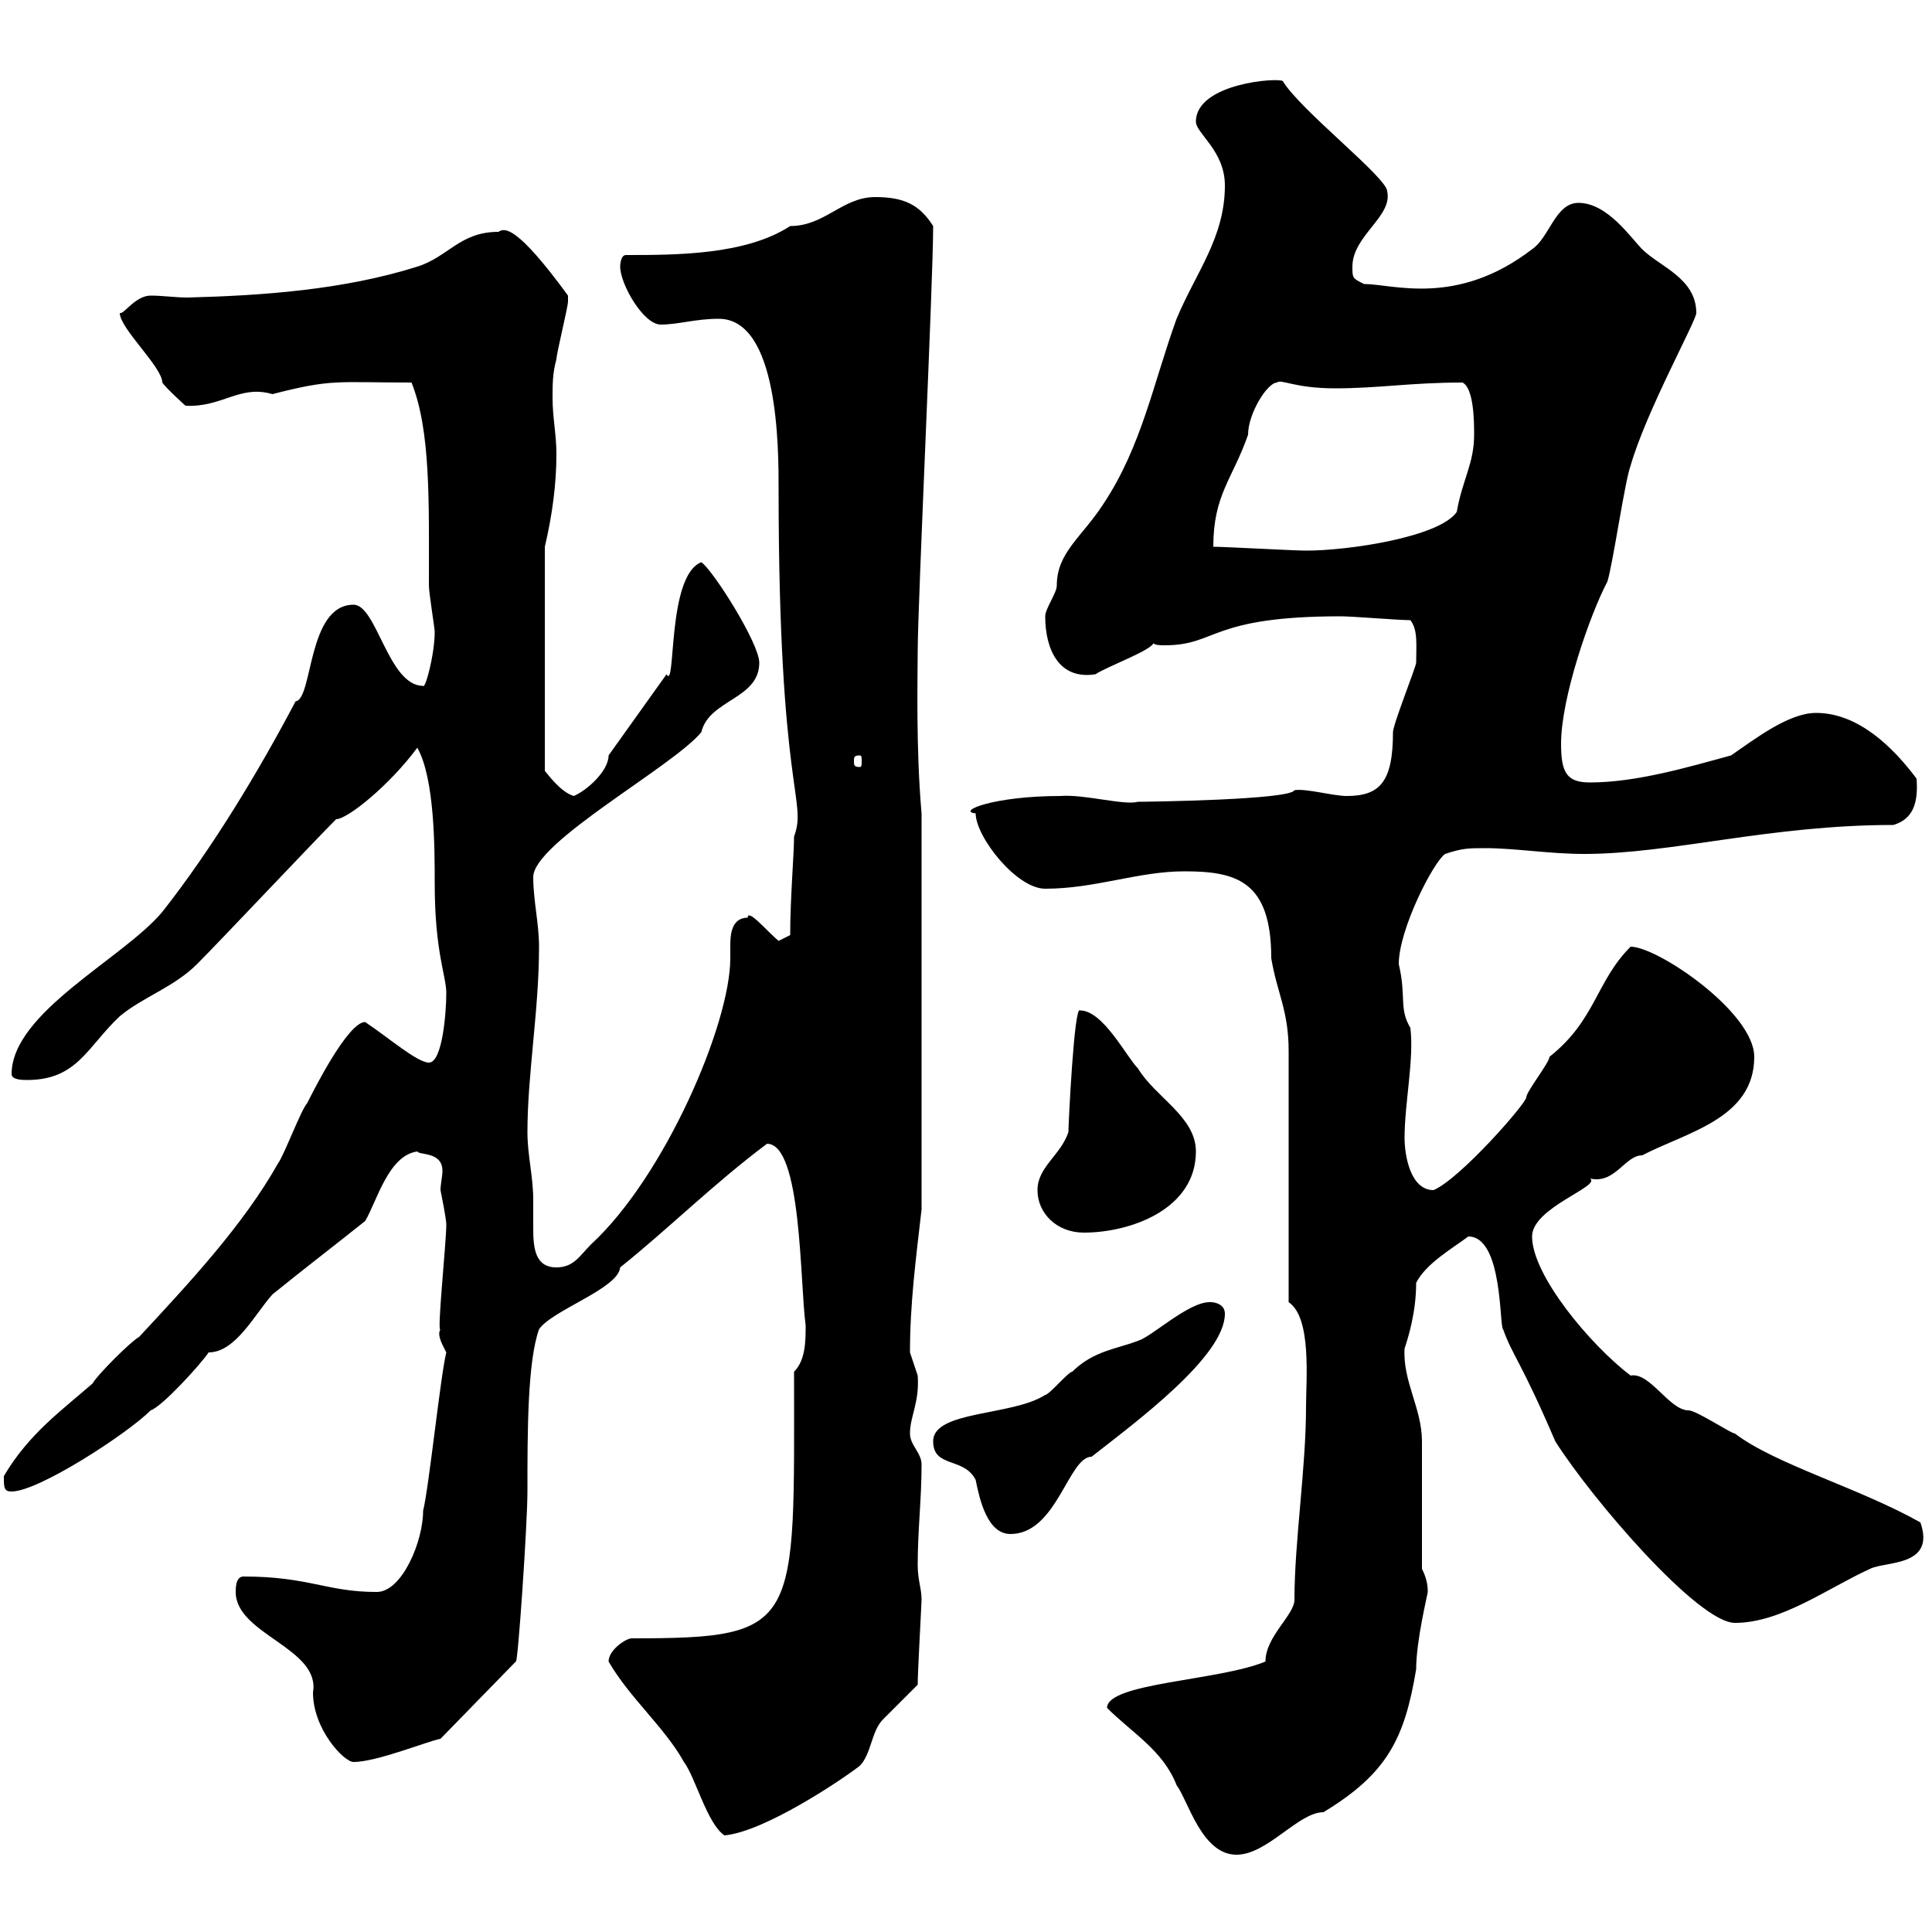 <svg xmlns="http://www.w3.org/2000/svg" xmlns:xlink="http://www.w3.org/1999/xlink" width="300" height="300"><path d="M171.90 265.20C175.80 269.10 180.60 271.80 182.70 277.20C184.50 279.60 186.60 288 192 288C196.80 288 201.60 281.40 205.50 281.40C215.40 275.40 218.10 270 219.90 259.20C219.90 254.70 221.70 247.50 221.70 247.20C221.70 246.60 221.70 245.40 220.80 243.60C220.80 241.20 220.80 226.20 220.80 223.80C220.80 218.70 217.80 214.50 218.10 209.40C218.70 207.60 219.90 203.70 219.90 199.20C221.40 196.20 225.60 193.80 228 192C233.40 192 232.80 206.10 233.40 206.40C234.90 210.60 236.10 211.20 241.50 223.80C247.20 232.80 263.70 252 269.40 252C276.60 252 283.80 246.60 290.40 243.60C292.80 242.40 300.60 243.30 298.20 236.40C288.60 231 275.70 227.40 269.40 222.60C268.80 222.60 263.40 219 262.20 219C259.20 219 256.20 213 253.20 213.60C246.90 208.80 237.90 198 237.90 192C237.90 187.50 248.70 184.20 246.90 183C250.80 183.90 252.30 179.40 255 179.40C261.90 175.80 272.40 173.70 272.40 164.10C272.40 157.20 257.40 147 253.20 147C247.80 152.40 247.80 158.40 240.60 164.10C240.60 165 237 169.50 237 170.40C237 171.30 226.80 183 222.60 184.80C219 184.80 218.10 179.40 218.10 176.70C218.10 171.30 219.60 164.40 219 159.60C217.20 156.60 218.40 154.80 217.20 149.70C217.20 144.30 222.60 133.80 224.40 132.60C227.10 131.70 228 131.70 230.70 131.70C235.20 131.70 240.60 132.60 246 132.60C259.50 132.60 274.80 128.10 294 128.10C297 127.20 297.90 124.80 297.60 120.90C294 116.10 288.60 110.70 282 110.70C277.80 110.70 272.70 114.60 268.80 117.30C262.20 119.10 254.10 121.50 246.90 121.50C243.30 121.50 242.40 120 242.40 115.50C242.40 108.30 246.90 95.40 249.60 90.30C250.50 87.30 252.30 74.70 253.20 72.30C255.60 63.90 263.40 49.80 263.40 48.60C263.40 43.20 257.70 41.40 255 38.70C253.20 36.90 249.60 31.50 245.10 31.50C241.50 31.50 240.60 36.90 237.90 38.70C226.20 47.70 216.30 44.10 211.80 44.10C210 43.20 210 43.20 210 41.40C210 36.60 216.30 33.60 215.40 29.70C215.40 27.60 201.90 17.10 199.20 12.60C198.60 12 185.70 12.90 185.70 18.90C185.70 20.70 190.20 23.40 190.20 28.80C190.20 36.90 185.70 42.30 182.70 49.50C179.10 59.40 177.30 69.30 171.30 78.30C168 83.40 164.10 85.80 164.10 90.90C164.10 92.10 162.30 94.50 162.30 95.70C162.30 100.80 164.40 105.60 170.10 104.70C171.90 103.50 178.50 101.10 179.10 99.90C179.40 100.20 180.30 100.20 180.90 100.20C189 100.20 187.80 95.70 208.20 95.70C210 95.70 217.20 96.30 219 96.30C220.20 97.80 219.90 100.20 219.90 102.90C219.90 103.50 216.30 112.50 216.30 113.70C216.30 121.50 214.20 123.60 209.10 123.60C207 123.60 202.80 122.40 201 122.70C200.40 124.20 178.20 124.50 176.70 124.50C174.60 125.10 168.30 123.30 164.70 123.60C154.20 123.60 148.50 126 151.50 126.30C151.50 129.90 157.80 138 162.30 138C170.10 138 176.70 135.30 183.90 135.30C192 135.30 197.40 136.80 197.40 148.80C198.30 154.20 200.10 156.90 200.10 163.20C200.10 168.60 200.10 196.80 200.10 202.20C203.70 204.60 202.80 214.20 202.80 218.40C202.80 228 201 239.40 201 248.40C201 250.80 196.50 254.10 196.50 258C189.30 261 171.90 261.30 171.90 265.20ZM94.50 258C97.80 263.70 103.20 268.20 106.20 273.60C108 276 109.80 283.20 112.50 285C118.80 284.40 130.80 276.30 133.50 274.20C135.30 272.40 135.30 268.80 137.10 267C137.70 266.40 141.30 262.80 142.50 261.60C142.50 259.50 143.10 249 143.10 248.40C143.10 246.60 142.50 245.40 142.50 243C142.50 237.60 143.10 232.80 143.10 227.40C143.10 225.60 141.30 224.40 141.30 222.60C141.30 219.90 142.80 217.80 142.50 213.60C142.50 213.60 141.30 210 141.30 210C141.30 202.50 142.20 195.60 143.10 187.80L143.10 126.30C142.20 116.10 142.50 105 142.50 101.10C142.50 93.90 144.90 43.80 144.90 35.10C142.80 31.80 140.40 30.60 135.90 30.60C130.80 30.60 128.10 35.10 122.70 35.10C115.80 39.60 105 39.60 97.20 39.60C96.30 39.60 96.30 41.40 96.30 41.40C96.30 44.10 99.90 50.40 102.60 50.40C105.30 50.40 108 49.50 111.60 49.50C120.90 49.50 120.90 69.60 120.90 75.90C120.90 123.30 125.40 124.20 123.30 129.90C123.30 132.60 122.70 139.50 122.70 145.20C122.70 145.20 120.90 146.10 120.90 146.10C119.10 144.60 116.10 141 116.10 142.50C113.70 142.50 113.40 144.90 113.40 146.70C113.40 147.90 113.40 148.50 113.40 148.80C113.40 159 103.20 182.70 91.80 193.20C90 195 89.10 196.80 86.40 196.80C83.10 196.80 82.80 193.80 82.80 190.80C82.80 189.30 82.80 187.80 82.80 186.30C82.80 182.70 81.90 179.40 81.90 175.80C81.90 166.80 83.70 156.90 83.70 147C83.70 143.40 82.80 139.80 82.80 136.20C82.80 130.80 104.40 119.10 108.90 113.70C110.10 108.60 117.90 108.60 117.90 102.90C117.90 99.90 110.70 88.50 108.90 87.30C103.50 89.40 105 107.40 103.50 104.70L94.50 117.30C94.50 119.70 91.20 122.70 89.10 123.60C87 123 84.90 120 84.60 119.70L84.60 84.90C85.80 79.80 86.40 75 86.40 70.50C86.40 67.50 85.80 64.80 85.80 61.80C85.80 59.70 85.80 57.90 86.40 55.80C86.40 54.90 88.20 47.70 88.20 46.80C88.20 46.80 88.20 46.80 88.20 45.90C80.10 34.80 78.30 35.40 77.40 36C71.40 36 69.60 39.90 64.80 41.40C53.40 45 40.80 45.90 29.10 46.20C27.30 46.20 25.20 45.90 23.40 45.90C21 45.90 19.20 48.90 18.60 48.60C18.60 51 25.20 57 25.20 59.40C25.80 60.30 28.80 63 28.80 63C34.50 63.30 37.20 59.70 42.30 61.20C51.60 58.80 52.20 59.40 63.90 59.40C66.90 66.90 66.60 78 66.60 90.90C66.60 92.10 67.50 97.50 67.50 98.10C67.50 101.70 66 107.10 65.70 106.50C60.30 106.50 58.50 93.90 54.90 93.90C47.70 93.90 48.60 108.60 45.90 108.90C40.20 119.70 33 131.70 25.20 141.60C19.20 148.80 1.80 157.20 1.80 166.80C1.80 167.70 3.60 167.70 4.20 167.70C12 167.70 13.50 162.60 18.60 157.80C22.20 154.80 27 153.30 30.60 149.70C34.20 146.10 48.60 130.80 52.20 127.20C54 127.20 60.60 121.80 64.80 116.10C67.50 120.90 67.50 131.70 67.50 137.10C67.50 147.90 69.30 151.50 69.30 154.20C69.30 157.20 68.70 165 66.60 165C64.80 165 60.30 161.10 56.70 158.70C54 158.70 48.60 169.50 47.70 171.30C46.80 172.20 44.10 179.40 43.20 180.60C37.80 190.20 29.40 199.20 21.60 207.60C20.40 208.20 15 213.60 14.40 214.80C9.60 219 4.50 222.60 0.60 229.20C0.60 231 0.60 231.60 1.80 231.60C6 231.60 19.80 222.60 23.40 219C25.20 218.40 31.20 211.80 32.40 210C36.60 210 39.60 204 42.30 201C47.10 197.10 52.20 193.20 56.70 189.60C58.50 186.60 60.30 179.40 64.80 178.80C65.10 179.40 68.70 178.80 68.70 181.80C68.70 182.70 68.40 183.90 68.40 184.80C69.30 189.30 69.30 189.90 69.30 190.20C69.30 192.90 67.80 207.30 68.40 206.40C67.80 207.30 68.70 208.80 69.30 210C68.40 213.60 66.60 231 65.70 234.60C65.70 239.40 62.40 247.20 58.50 247.20C50.70 247.20 48 244.80 37.80 244.80C36.60 244.80 36.60 246.60 36.60 247.20C36.60 253.80 49.80 255.90 48.60 262.80C48.60 268.50 53.40 273.60 54.90 273.60C58.50 273.60 66.60 270.30 68.40 270L80.10 258C80.40 258.60 81.90 236.70 81.90 231.60C81.90 222.30 81.90 211.50 83.70 206.40C85.80 203.40 96 200.10 96.30 196.80C103.80 190.80 110.70 183.90 119.10 177.60C124.50 177.60 124.20 199.20 125.10 205.80C125.10 208.20 125.10 211.20 123.30 213C123.30 252.60 124.50 254.40 98.10 254.40C97.20 254.40 94.50 256.20 94.50 258ZM144.90 223.80C144.90 228 149.70 226.20 151.50 229.80C152.10 232.80 153.30 238.20 156.90 238.20C164.10 238.20 165.90 226.20 169.50 226.20C176.40 220.80 190.20 210.60 190.20 204C190.20 201.90 187.20 202.20 187.80 202.20C184.50 202.20 178.80 207.60 176.70 208.20C173.70 209.40 169.80 209.70 166.50 213C165.90 213 162.90 216.60 162.30 216.60C157.20 219.90 144.90 219 144.90 223.80ZM161.10 184.80C161.10 188.40 164.10 191.40 168.30 191.40C175.50 191.40 185.70 187.80 185.70 178.80C185.70 173.40 179.40 170.40 176.70 165.90C174.90 164.10 171.30 156.90 167.70 156.90C166.80 156 165.90 174.60 165.90 175.80C164.70 179.40 161.10 181.20 161.10 184.80ZM133.50 117.30C133.80 117.30 133.80 117.60 133.80 118.20C133.80 118.80 133.80 119.10 133.50 119.10C132.60 119.10 132.60 118.80 132.60 118.20C132.60 117.60 132.60 117.30 133.50 117.30ZM188.40 84.90C188.40 76.80 191.40 74.40 193.80 67.50C193.80 64.20 196.80 59.40 198.30 59.40C198.90 58.80 201 60.30 207.30 60.30C214.20 60.30 219 59.40 227.10 59.40C228.90 60.30 228.90 65.70 228.90 67.50C228.90 72 227.10 74.40 226.20 79.50C223.50 83.40 209.40 85.50 202.80 85.50C201 85.50 190.20 84.90 188.40 84.90Z"/></svg>